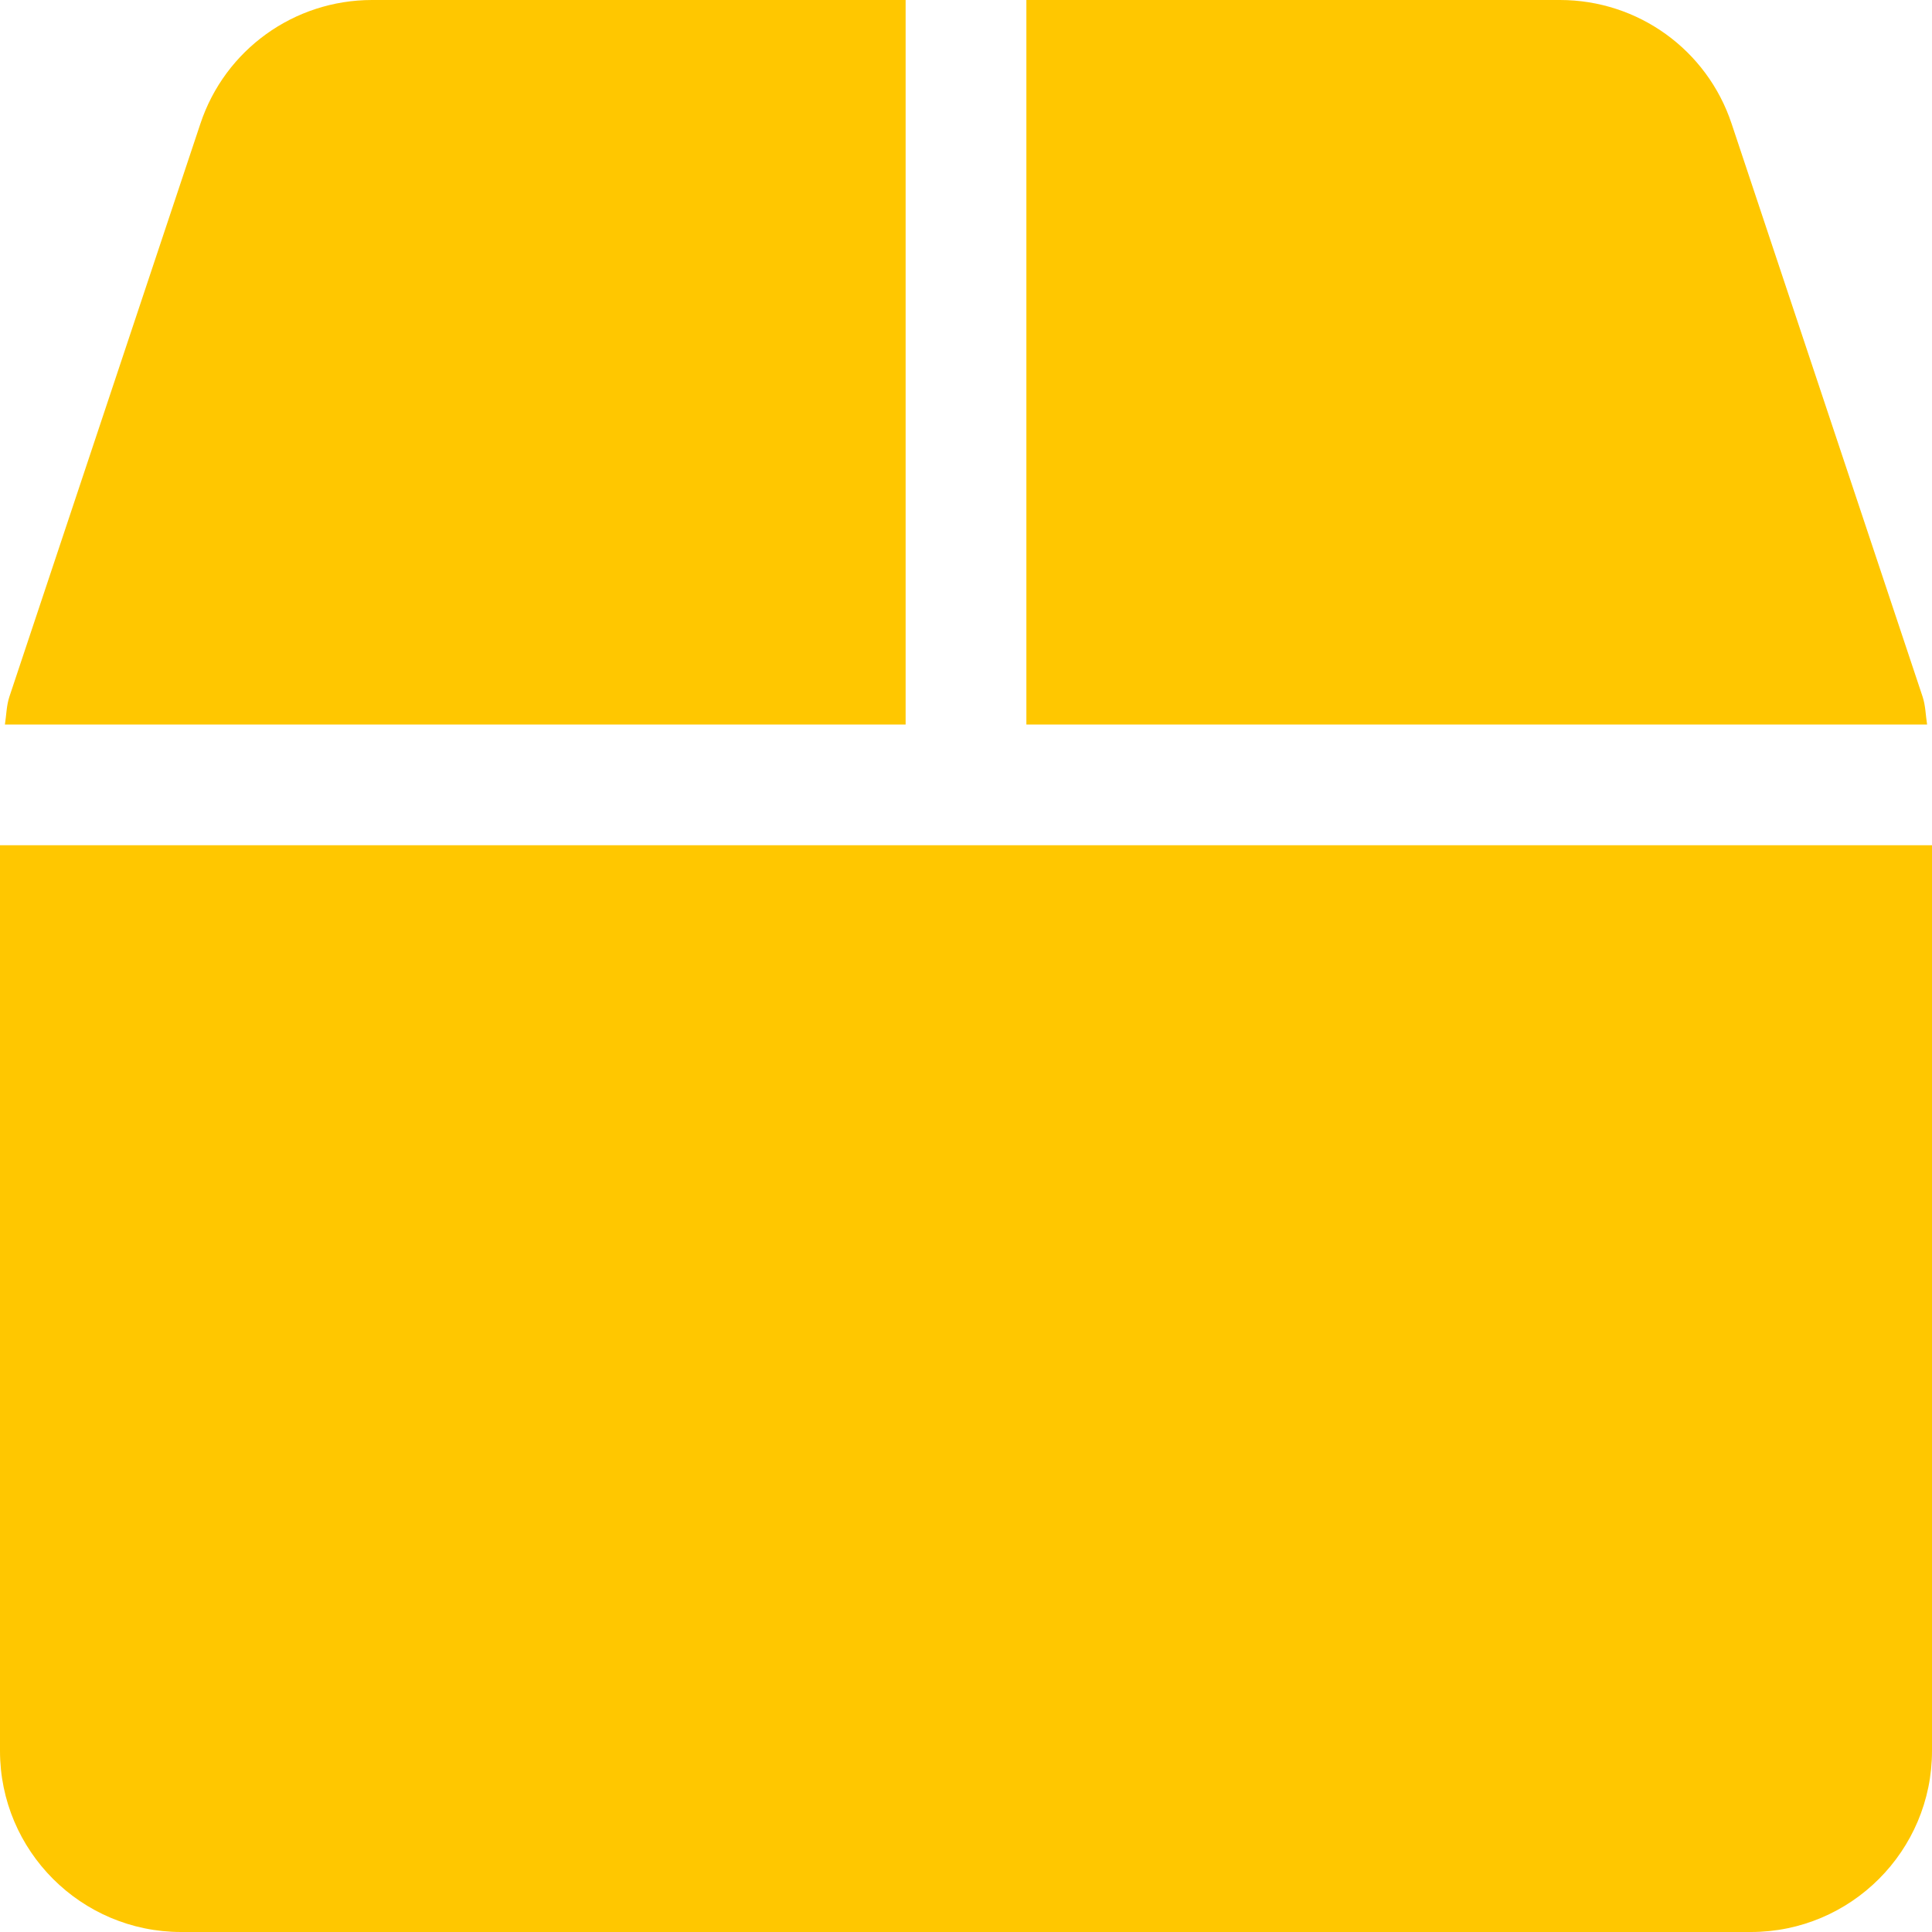 <?xml version="1.0" encoding="UTF-8"?>
<svg width="512px" height="512px" viewBox="0 0 512 512" version="1.1" xmlns="http://www.w3.org/2000/svg" xmlns:xlink="http://www.w3.org/1999/xlink">
    <!-- Generator: Sketch 49.3 (51167) - http://www.bohemiancoding.com/sketch -->
    <title>icon</title>
    <desc>Created with Sketch.</desc>
    <defs></defs>
    <g id="Page-1" stroke="none" stroke-width="1" fill="none" fill-rule="evenodd">
        <g id="icon" fill="#FFC700" fill-rule="nonzero">
            <path d="M509.5,184.6 L458.9,32.8 C452.4,13.2 434.1,0 413.4,0 L272,0 L272,192 L510.7,192 C510.3,189.5 510.3,187 509.5,184.6 Z M240,0 L98.6,0 C77.9,0 59.6,13.2 53.1,32.8 L2.5,184.6 C1.7,187 1.7,189.5 1.3,192 L240,192 L240,0 Z M0,224 L0,464 C0,490.5 21.5,512 48,512 L464,512 C490.5,512 512,490.5 512,464 L512,224 L0,224 Z" id="Shape"></path>
        </g>
    </g>
</svg>